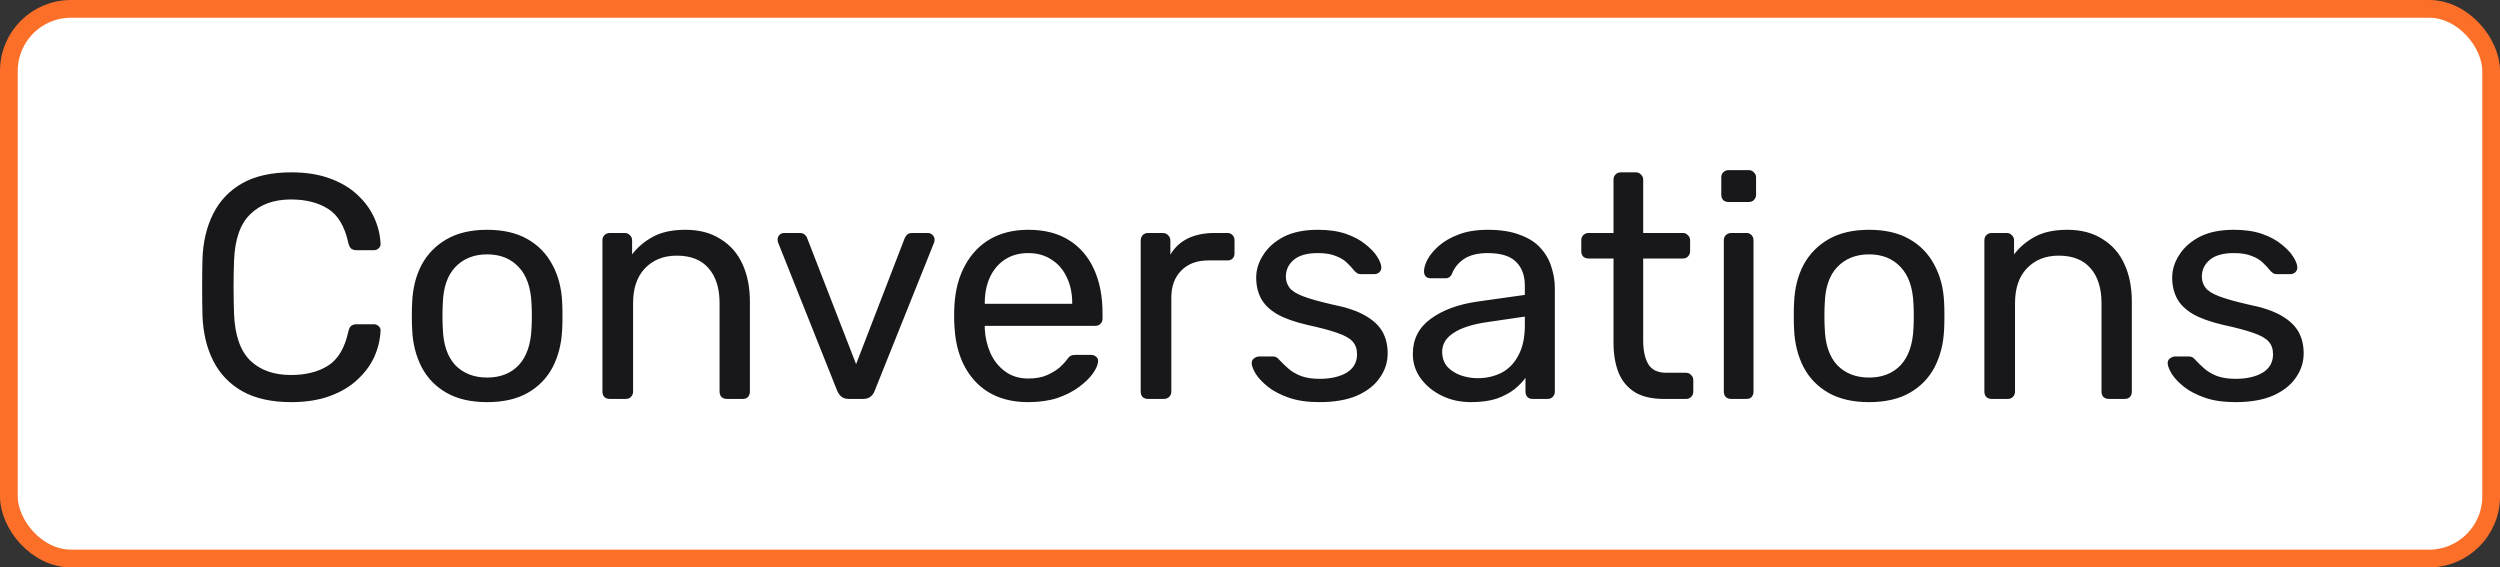 <svg width="141" height="32" viewBox="0 0 141 32" fill="none" xmlns="http://www.w3.org/2000/svg">
<rect x="0" y="0" width="141" height="32" fill="#333333" stroke="none"/>
<rect x="0.5" y="0.5" width="140" height="31" rx="3.5" fill="white"/>
<rect x="0.5" y="0.5" width="140" height="31" rx="3.5" stroke="#FC6F28"/>
<path d="M16.423 22.68C15.319 22.68 14.401 22.476 13.669 22.068C12.949 21.66 12.403 21.09 12.031 20.358C11.659 19.626 11.455 18.774 11.419 17.802C11.407 17.31 11.401 16.782 11.401 16.218C11.401 15.654 11.407 15.114 11.419 14.598C11.455 13.626 11.659 12.774 12.031 12.042C12.403 11.31 12.949 10.74 13.669 10.332C14.401 9.924 15.319 9.72 16.423 9.72C17.251 9.72 17.977 9.834 18.601 10.062C19.225 10.29 19.741 10.596 20.149 10.98C20.569 11.364 20.887 11.796 21.103 12.276C21.319 12.744 21.439 13.23 21.463 13.734C21.475 13.842 21.439 13.932 21.355 14.004C21.283 14.076 21.193 14.112 21.085 14.112H20.095C19.987 14.112 19.891 14.082 19.807 14.022C19.735 13.962 19.681 13.854 19.645 13.698C19.441 12.762 19.057 12.12 18.493 11.772C17.941 11.424 17.245 11.25 16.405 11.25C15.445 11.25 14.683 11.526 14.119 12.078C13.555 12.618 13.249 13.488 13.201 14.688C13.165 15.672 13.165 16.68 13.201 17.712C13.249 18.912 13.555 19.788 14.119 20.34C14.683 20.88 15.445 21.15 16.405 21.15C17.245 21.15 17.941 20.976 18.493 20.628C19.057 20.28 19.441 19.638 19.645 18.702C19.681 18.546 19.735 18.438 19.807 18.378C19.891 18.318 19.987 18.288 20.095 18.288H21.085C21.193 18.288 21.283 18.324 21.355 18.396C21.439 18.468 21.475 18.558 21.463 18.666C21.439 19.17 21.319 19.662 21.103 20.142C20.887 20.61 20.569 21.036 20.149 21.42C19.741 21.804 19.225 22.11 18.601 22.338C17.977 22.566 17.251 22.68 16.423 22.68ZM27.476 22.68C26.564 22.68 25.802 22.506 25.19 22.158C24.578 21.81 24.11 21.33 23.786 20.718C23.462 20.094 23.282 19.386 23.246 18.594C23.234 18.39 23.228 18.132 23.228 17.82C23.228 17.496 23.234 17.238 23.246 17.046C23.282 16.242 23.462 15.534 23.786 14.922C24.122 14.31 24.596 13.83 25.208 13.482C25.82 13.134 26.576 12.96 27.476 12.96C28.376 12.96 29.132 13.134 29.744 13.482C30.356 13.83 30.824 14.31 31.148 14.922C31.484 15.534 31.67 16.242 31.706 17.046C31.718 17.238 31.724 17.496 31.724 17.82C31.724 18.132 31.718 18.39 31.706 18.594C31.67 19.386 31.49 20.094 31.166 20.718C30.842 21.33 30.374 21.81 29.762 22.158C29.15 22.506 28.388 22.68 27.476 22.68ZM27.476 21.294C28.22 21.294 28.814 21.06 29.258 20.592C29.702 20.112 29.942 19.416 29.978 18.504C29.99 18.324 29.996 18.096 29.996 17.82C29.996 17.544 29.99 17.316 29.978 17.136C29.942 16.224 29.702 15.534 29.258 15.066C28.814 14.586 28.22 14.346 27.476 14.346C26.732 14.346 26.132 14.586 25.676 15.066C25.232 15.534 24.998 16.224 24.974 17.136C24.962 17.316 24.956 17.544 24.956 17.82C24.956 18.096 24.962 18.324 24.974 18.504C24.998 19.416 25.232 20.112 25.676 20.592C26.132 21.06 26.732 21.294 27.476 21.294ZM34.392 22.5C34.272 22.5 34.169 22.464 34.086 22.392C34.014 22.308 33.977 22.206 33.977 22.086V13.554C33.977 13.434 34.014 13.338 34.086 13.266C34.169 13.182 34.272 13.14 34.392 13.14H35.237C35.358 13.14 35.453 13.182 35.526 13.266C35.609 13.338 35.651 13.434 35.651 13.554V14.346C35.964 13.938 36.353 13.608 36.822 13.356C37.301 13.092 37.913 12.96 38.657 12.96C39.438 12.96 40.097 13.134 40.638 13.482C41.19 13.818 41.603 14.292 41.88 14.904C42.156 15.504 42.294 16.206 42.294 17.01V22.086C42.294 22.206 42.258 22.308 42.185 22.392C42.114 22.464 42.017 22.5 41.898 22.5H40.998C40.877 22.5 40.776 22.464 40.691 22.392C40.62 22.308 40.584 22.206 40.584 22.086V17.1C40.584 16.26 40.38 15.606 39.971 15.138C39.563 14.658 38.964 14.418 38.172 14.418C37.428 14.418 36.828 14.658 36.371 15.138C35.928 15.606 35.706 16.26 35.706 17.1V22.086C35.706 22.206 35.663 22.308 35.58 22.392C35.508 22.464 35.411 22.5 35.291 22.5H34.392ZM47.888 22.5C47.708 22.5 47.564 22.458 47.456 22.374C47.36 22.29 47.282 22.182 47.222 22.05L43.892 13.698C43.868 13.638 43.856 13.578 43.856 13.518C43.856 13.41 43.892 13.32 43.964 13.248C44.036 13.176 44.126 13.14 44.234 13.14H45.098C45.23 13.14 45.332 13.176 45.404 13.248C45.476 13.32 45.518 13.386 45.53 13.446L48.284 20.538L51.02 13.446C51.044 13.386 51.086 13.32 51.146 13.248C51.218 13.176 51.32 13.14 51.452 13.14H52.334C52.43 13.14 52.514 13.176 52.586 13.248C52.67 13.32 52.712 13.41 52.712 13.518C52.712 13.578 52.7 13.638 52.676 13.698L49.328 22.05C49.28 22.182 49.202 22.29 49.094 22.374C48.998 22.458 48.854 22.5 48.662 22.5H47.888ZM57.989 22.68C56.753 22.68 55.769 22.302 55.037 21.546C54.305 20.778 53.903 19.734 53.831 18.414C53.819 18.258 53.813 18.06 53.813 17.82C53.813 17.568 53.819 17.364 53.831 17.208C53.879 16.356 54.077 15.612 54.425 14.976C54.773 14.328 55.247 13.83 55.847 13.482C56.459 13.134 57.173 12.96 57.989 12.96C58.901 12.96 59.663 13.152 60.275 13.536C60.899 13.92 61.373 14.466 61.697 15.174C62.021 15.882 62.183 16.71 62.183 17.658V17.964C62.183 18.096 62.141 18.198 62.057 18.27C61.985 18.342 61.889 18.378 61.769 18.378H55.541C55.541 18.39 55.541 18.414 55.541 18.45C55.541 18.486 55.541 18.516 55.541 18.54C55.565 19.032 55.673 19.494 55.865 19.926C56.057 20.346 56.333 20.688 56.693 20.952C57.053 21.216 57.485 21.348 57.989 21.348C58.421 21.348 58.781 21.282 59.069 21.15C59.357 21.018 59.591 20.874 59.771 20.718C59.951 20.55 60.071 20.424 60.131 20.34C60.239 20.184 60.323 20.094 60.383 20.07C60.443 20.034 60.539 20.016 60.671 20.016H61.535C61.655 20.016 61.751 20.052 61.823 20.124C61.907 20.184 61.943 20.274 61.931 20.394C61.919 20.574 61.823 20.796 61.643 21.06C61.463 21.312 61.205 21.564 60.869 21.816C60.533 22.068 60.125 22.278 59.645 22.446C59.165 22.602 58.613 22.68 57.989 22.68ZM55.541 17.136H60.473V17.082C60.473 16.542 60.371 16.062 60.167 15.642C59.975 15.222 59.693 14.892 59.321 14.652C58.949 14.4 58.505 14.274 57.989 14.274C57.473 14.274 57.029 14.4 56.657 14.652C56.297 14.892 56.021 15.222 55.829 15.642C55.637 16.062 55.541 16.542 55.541 17.082V17.136ZM64.749 22.5C64.629 22.5 64.527 22.464 64.443 22.392C64.371 22.308 64.335 22.206 64.335 22.086V13.572C64.335 13.452 64.371 13.35 64.443 13.266C64.527 13.182 64.629 13.14 64.749 13.14H65.577C65.697 13.14 65.799 13.182 65.883 13.266C65.967 13.35 66.009 13.452 66.009 13.572V14.364C66.249 13.956 66.579 13.65 66.999 13.446C67.419 13.242 67.923 13.14 68.511 13.14H69.231C69.351 13.14 69.447 13.182 69.519 13.266C69.591 13.338 69.627 13.434 69.627 13.554V14.292C69.627 14.412 69.591 14.508 69.519 14.58C69.447 14.652 69.351 14.688 69.231 14.688H68.151C67.503 14.688 66.993 14.88 66.621 15.264C66.249 15.636 66.063 16.146 66.063 16.794V22.086C66.063 22.206 66.021 22.308 65.937 22.392C65.853 22.464 65.751 22.5 65.631 22.5H64.749ZM74.413 22.68C73.741 22.68 73.165 22.596 72.685 22.428C72.205 22.26 71.815 22.056 71.515 21.816C71.215 21.576 70.987 21.336 70.831 21.096C70.687 20.856 70.609 20.664 70.597 20.52C70.585 20.388 70.627 20.286 70.723 20.214C70.819 20.142 70.915 20.106 71.011 20.106H71.803C71.875 20.106 71.929 20.118 71.965 20.142C72.013 20.154 72.073 20.202 72.145 20.286C72.301 20.454 72.475 20.622 72.667 20.79C72.859 20.958 73.093 21.096 73.369 21.204C73.657 21.312 74.011 21.366 74.431 21.366C75.043 21.366 75.547 21.252 75.943 21.024C76.339 20.784 76.537 20.436 76.537 19.98C76.537 19.68 76.453 19.44 76.285 19.26C76.129 19.08 75.841 18.918 75.421 18.774C75.013 18.63 74.449 18.48 73.729 18.324C73.009 18.156 72.439 17.952 72.019 17.712C71.599 17.46 71.299 17.166 71.119 16.83C70.939 16.482 70.849 16.092 70.849 15.66C70.849 15.216 70.981 14.79 71.245 14.382C71.509 13.962 71.893 13.62 72.397 13.356C72.913 13.092 73.555 12.96 74.323 12.96C74.947 12.96 75.481 13.038 75.925 13.194C76.369 13.35 76.735 13.548 77.023 13.788C77.311 14.016 77.527 14.244 77.671 14.472C77.815 14.7 77.893 14.892 77.905 15.048C77.917 15.168 77.881 15.27 77.797 15.354C77.713 15.426 77.617 15.462 77.509 15.462H76.753C76.669 15.462 76.597 15.444 76.537 15.408C76.489 15.372 76.441 15.33 76.393 15.282C76.273 15.126 76.129 14.97 75.961 14.814C75.805 14.658 75.595 14.532 75.331 14.436C75.079 14.328 74.743 14.274 74.323 14.274C73.723 14.274 73.273 14.4 72.973 14.652C72.673 14.904 72.523 15.222 72.523 15.606C72.523 15.834 72.589 16.038 72.721 16.218C72.853 16.398 73.105 16.56 73.477 16.704C73.849 16.848 74.401 17.004 75.133 17.172C75.925 17.328 76.549 17.538 77.005 17.802C77.461 18.066 77.785 18.372 77.977 18.72C78.169 19.068 78.265 19.47 78.265 19.926C78.265 20.43 78.115 20.892 77.815 21.312C77.527 21.732 77.095 22.068 76.519 22.32C75.955 22.56 75.253 22.68 74.413 22.68ZM82.959 22.68C82.359 22.68 81.813 22.56 81.321 22.32C80.829 22.08 80.433 21.756 80.133 21.348C79.833 20.94 79.683 20.478 79.683 19.962C79.683 19.134 80.019 18.474 80.691 17.982C81.363 17.49 82.239 17.166 83.319 17.01L86.001 16.632V16.11C86.001 15.534 85.833 15.084 85.497 14.76C85.173 14.436 84.639 14.274 83.895 14.274C83.355 14.274 82.917 14.382 82.581 14.598C82.257 14.814 82.029 15.09 81.897 15.426C81.825 15.606 81.699 15.696 81.519 15.696H80.709C80.577 15.696 80.475 15.66 80.403 15.588C80.343 15.504 80.313 15.408 80.313 15.3C80.313 15.12 80.379 14.898 80.511 14.634C80.655 14.37 80.871 14.112 81.159 13.86C81.447 13.608 81.813 13.398 82.257 13.23C82.713 13.05 83.265 12.96 83.913 12.96C84.633 12.96 85.239 13.056 85.731 13.248C86.223 13.428 86.607 13.674 86.883 13.986C87.171 14.298 87.375 14.652 87.495 15.048C87.627 15.444 87.693 15.846 87.693 16.254V22.086C87.693 22.206 87.651 22.308 87.567 22.392C87.495 22.464 87.399 22.5 87.279 22.5H86.451C86.319 22.5 86.217 22.464 86.145 22.392C86.073 22.308 86.037 22.206 86.037 22.086V21.312C85.881 21.528 85.671 21.744 85.407 21.96C85.143 22.164 84.813 22.338 84.417 22.482C84.021 22.614 83.535 22.68 82.959 22.68ZM83.337 21.33C83.829 21.33 84.279 21.228 84.687 21.024C85.095 20.808 85.413 20.478 85.641 20.034C85.881 19.59 86.001 19.032 86.001 18.36V17.856L83.913 18.162C83.061 18.282 82.419 18.486 81.987 18.774C81.555 19.05 81.339 19.404 81.339 19.836C81.339 20.172 81.435 20.454 81.627 20.682C81.831 20.898 82.083 21.06 82.383 21.168C82.695 21.276 83.013 21.33 83.337 21.33ZM93.846 22.5C93.174 22.5 92.628 22.374 92.208 22.122C91.788 21.858 91.482 21.492 91.29 21.024C91.098 20.544 91.002 19.98 91.002 19.332V14.58H89.598C89.478 14.58 89.376 14.544 89.292 14.472C89.22 14.388 89.184 14.286 89.184 14.166V13.554C89.184 13.434 89.22 13.338 89.292 13.266C89.376 13.182 89.478 13.14 89.598 13.14H91.002V10.134C91.002 10.014 91.038 9.918 91.11 9.846C91.194 9.762 91.296 9.72 91.416 9.72H92.262C92.382 9.72 92.478 9.762 92.55 9.846C92.634 9.918 92.676 10.014 92.676 10.134V13.14H94.908C95.028 13.14 95.124 13.182 95.196 13.266C95.28 13.338 95.322 13.434 95.322 13.554V14.166C95.322 14.286 95.28 14.388 95.196 14.472C95.124 14.544 95.028 14.58 94.908 14.58H92.676V19.206C92.676 19.77 92.772 20.214 92.964 20.538C93.156 20.862 93.498 21.024 93.99 21.024H95.088C95.208 21.024 95.304 21.066 95.376 21.15C95.46 21.222 95.502 21.318 95.502 21.438V22.086C95.502 22.206 95.46 22.308 95.376 22.392C95.304 22.464 95.208 22.5 95.088 22.5H93.846ZM97.638 22.5C97.518 22.5 97.416 22.464 97.332 22.392C97.26 22.308 97.224 22.206 97.224 22.086V13.554C97.224 13.434 97.26 13.338 97.332 13.266C97.416 13.182 97.518 13.14 97.638 13.14H98.502C98.622 13.14 98.718 13.182 98.79 13.266C98.862 13.338 98.898 13.434 98.898 13.554V22.086C98.898 22.206 98.862 22.308 98.79 22.392C98.718 22.464 98.622 22.5 98.502 22.5H97.638ZM97.494 11.394C97.374 11.394 97.272 11.358 97.188 11.286C97.116 11.202 97.08 11.1 97.08 10.98V10.008C97.08 9.888 97.116 9.792 97.188 9.72C97.272 9.636 97.374 9.594 97.494 9.594H98.628C98.748 9.594 98.844 9.636 98.916 9.72C99 9.792 99.042 9.888 99.042 10.008V10.98C99.042 11.1 99 11.202 98.916 11.286C98.844 11.358 98.748 11.394 98.628 11.394H97.494ZM105.417 22.68C104.505 22.68 103.743 22.506 103.131 22.158C102.519 21.81 102.051 21.33 101.727 20.718C101.403 20.094 101.223 19.386 101.187 18.594C101.175 18.39 101.169 18.132 101.169 17.82C101.169 17.496 101.175 17.238 101.187 17.046C101.223 16.242 101.403 15.534 101.727 14.922C102.063 14.31 102.537 13.83 103.149 13.482C103.761 13.134 104.517 12.96 105.417 12.96C106.317 12.96 107.073 13.134 107.685 13.482C108.297 13.83 108.765 14.31 109.089 14.922C109.425 15.534 109.611 16.242 109.647 17.046C109.659 17.238 109.665 17.496 109.665 17.82C109.665 18.132 109.659 18.39 109.647 18.594C109.611 19.386 109.431 20.094 109.107 20.718C108.783 21.33 108.315 21.81 107.703 22.158C107.091 22.506 106.329 22.68 105.417 22.68ZM105.417 21.294C106.161 21.294 106.755 21.06 107.199 20.592C107.643 20.112 107.883 19.416 107.919 18.504C107.931 18.324 107.937 18.096 107.937 17.82C107.937 17.544 107.931 17.316 107.919 17.136C107.883 16.224 107.643 15.534 107.199 15.066C106.755 14.586 106.161 14.346 105.417 14.346C104.673 14.346 104.073 14.586 103.617 15.066C103.173 15.534 102.939 16.224 102.915 17.136C102.903 17.316 102.897 17.544 102.897 17.82C102.897 18.096 102.903 18.324 102.915 18.504C102.939 19.416 103.173 20.112 103.617 20.592C104.073 21.06 104.673 21.294 105.417 21.294ZM112.333 22.5C112.213 22.5 112.111 22.464 112.027 22.392C111.955 22.308 111.919 22.206 111.919 22.086V13.554C111.919 13.434 111.955 13.338 112.027 13.266C112.111 13.182 112.213 13.14 112.333 13.14H113.179C113.299 13.14 113.395 13.182 113.467 13.266C113.551 13.338 113.593 13.434 113.593 13.554V14.346C113.905 13.938 114.295 13.608 114.763 13.356C115.243 13.092 115.855 12.96 116.599 12.96C117.379 12.96 118.039 13.134 118.579 13.482C119.131 13.818 119.545 14.292 119.821 14.904C120.097 15.504 120.235 16.206 120.235 17.01V22.086C120.235 22.206 120.199 22.308 120.127 22.392C120.055 22.464 119.959 22.5 119.839 22.5H118.939C118.819 22.5 118.717 22.464 118.633 22.392C118.561 22.308 118.525 22.206 118.525 22.086V17.1C118.525 16.26 118.321 15.606 117.913 15.138C117.505 14.658 116.905 14.418 116.113 14.418C115.369 14.418 114.769 14.658 114.313 15.138C113.869 15.606 113.647 16.26 113.647 17.1V22.086C113.647 22.206 113.605 22.308 113.521 22.392C113.449 22.464 113.353 22.5 113.233 22.5H112.333ZM126.075 22.68C125.403 22.68 124.827 22.596 124.347 22.428C123.867 22.26 123.477 22.056 123.177 21.816C122.877 21.576 122.649 21.336 122.493 21.096C122.349 20.856 122.271 20.664 122.259 20.52C122.247 20.388 122.289 20.286 122.385 20.214C122.481 20.142 122.577 20.106 122.673 20.106H123.465C123.537 20.106 123.591 20.118 123.627 20.142C123.675 20.154 123.735 20.202 123.807 20.286C123.963 20.454 124.137 20.622 124.329 20.79C124.521 20.958 124.755 21.096 125.031 21.204C125.319 21.312 125.673 21.366 126.093 21.366C126.705 21.366 127.209 21.252 127.605 21.024C128.001 20.784 128.199 20.436 128.199 19.98C128.199 19.68 128.115 19.44 127.947 19.26C127.791 19.08 127.503 18.918 127.083 18.774C126.675 18.63 126.111 18.48 125.391 18.324C124.671 18.156 124.101 17.952 123.681 17.712C123.261 17.46 122.961 17.166 122.781 16.83C122.601 16.482 122.511 16.092 122.511 15.66C122.511 15.216 122.643 14.79 122.907 14.382C123.171 13.962 123.555 13.62 124.059 13.356C124.575 13.092 125.217 12.96 125.985 12.96C126.609 12.96 127.143 13.038 127.587 13.194C128.031 13.35 128.397 13.548 128.685 13.788C128.973 14.016 129.189 14.244 129.333 14.472C129.477 14.7 129.555 14.892 129.567 15.048C129.579 15.168 129.543 15.27 129.459 15.354C129.375 15.426 129.279 15.462 129.171 15.462H128.415C128.331 15.462 128.259 15.444 128.199 15.408C128.151 15.372 128.103 15.33 128.055 15.282C127.935 15.126 127.791 14.97 127.623 14.814C127.467 14.658 127.257 14.532 126.993 14.436C126.741 14.328 126.405 14.274 125.985 14.274C125.385 14.274 124.935 14.4 124.635 14.652C124.335 14.904 124.185 15.222 124.185 15.606C124.185 15.834 124.251 16.038 124.383 16.218C124.515 16.398 124.767 16.56 125.139 16.704C125.511 16.848 126.063 17.004 126.795 17.172C127.587 17.328 128.211 17.538 128.667 17.802C129.123 18.066 129.447 18.372 129.639 18.72C129.831 19.068 129.927 19.47 129.927 19.926C129.927 20.43 129.777 20.892 129.477 21.312C129.189 21.732 128.757 22.068 128.181 22.32C127.617 22.56 126.915 22.68 126.075 22.68Z" fill="#18181B"/>
</svg>
